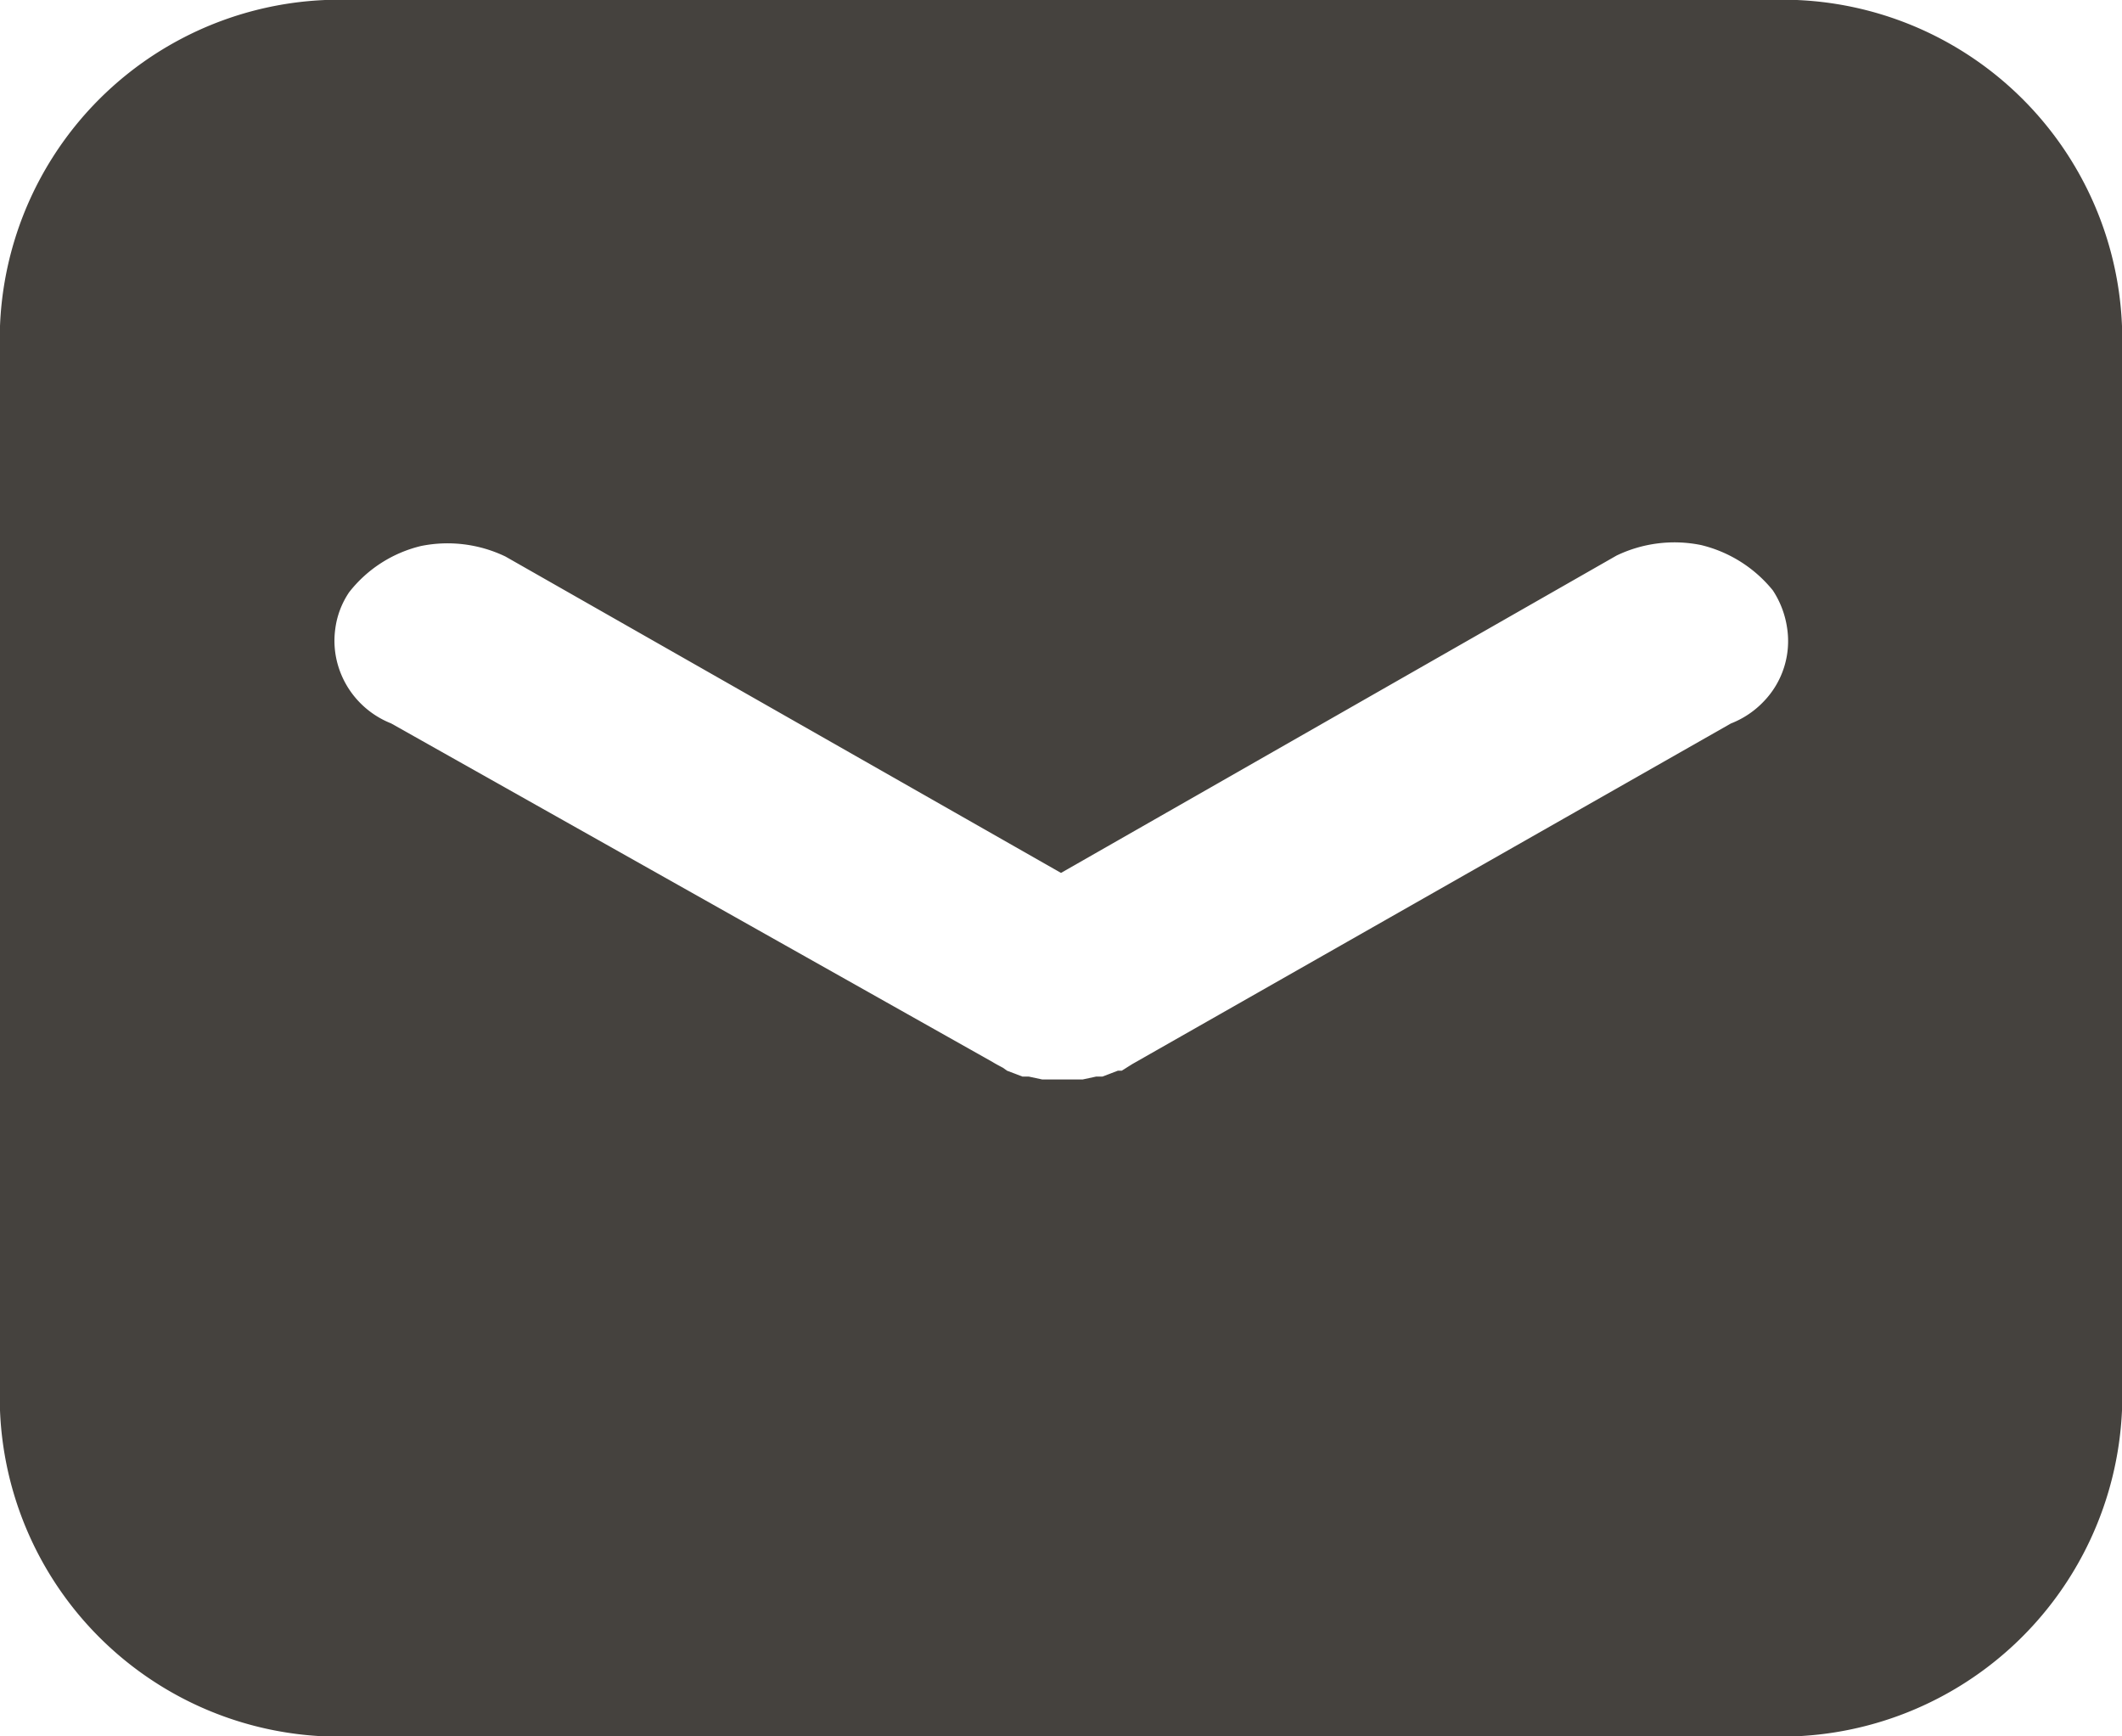 <svg xmlns="http://www.w3.org/2000/svg" width="22" height="18" viewBox="0 0 22 18"><path d="M835.335,9310h-14.67a3.522,3.522,0,0,0-3.665,3.38v11.24a3.522,3.522,0,0,0,3.665,3.38h14.67a3.538,3.538,0,0,0,3.665-3.38v-11.24A3.522,3.522,0,0,0,835.335,9310Zm-.39,7.5-6.205,3.53-.11.069h-.04l-.16.061h-.065l-.14.03h-.42l-.14-.03H827.6l-.16-.061-.04-.029c-.039-.021-.076-.04-.11-.061l-6.235-3.51a.933.933,0,0,1-.338-.23.923.923,0,0,1-.206-.35.9.9,0,0,1-.035-.4.876.876,0,0,1,.144-.38,1.343,1.343,0,0,1,.745-.479,1.386,1.386,0,0,1,.875.109l5.76,3.28,5.76-3.29a1.386,1.386,0,0,1,.875-.109,1.37,1.37,0,0,1,.745.47.959.959,0,0,1,.148.39.9.9,0,0,1-.241.76A.939.939,0,0,1,834.945,9317.5Z" transform="translate(-817 -9310)" fill="#45423e" fill-rule="evenodd"/></svg>